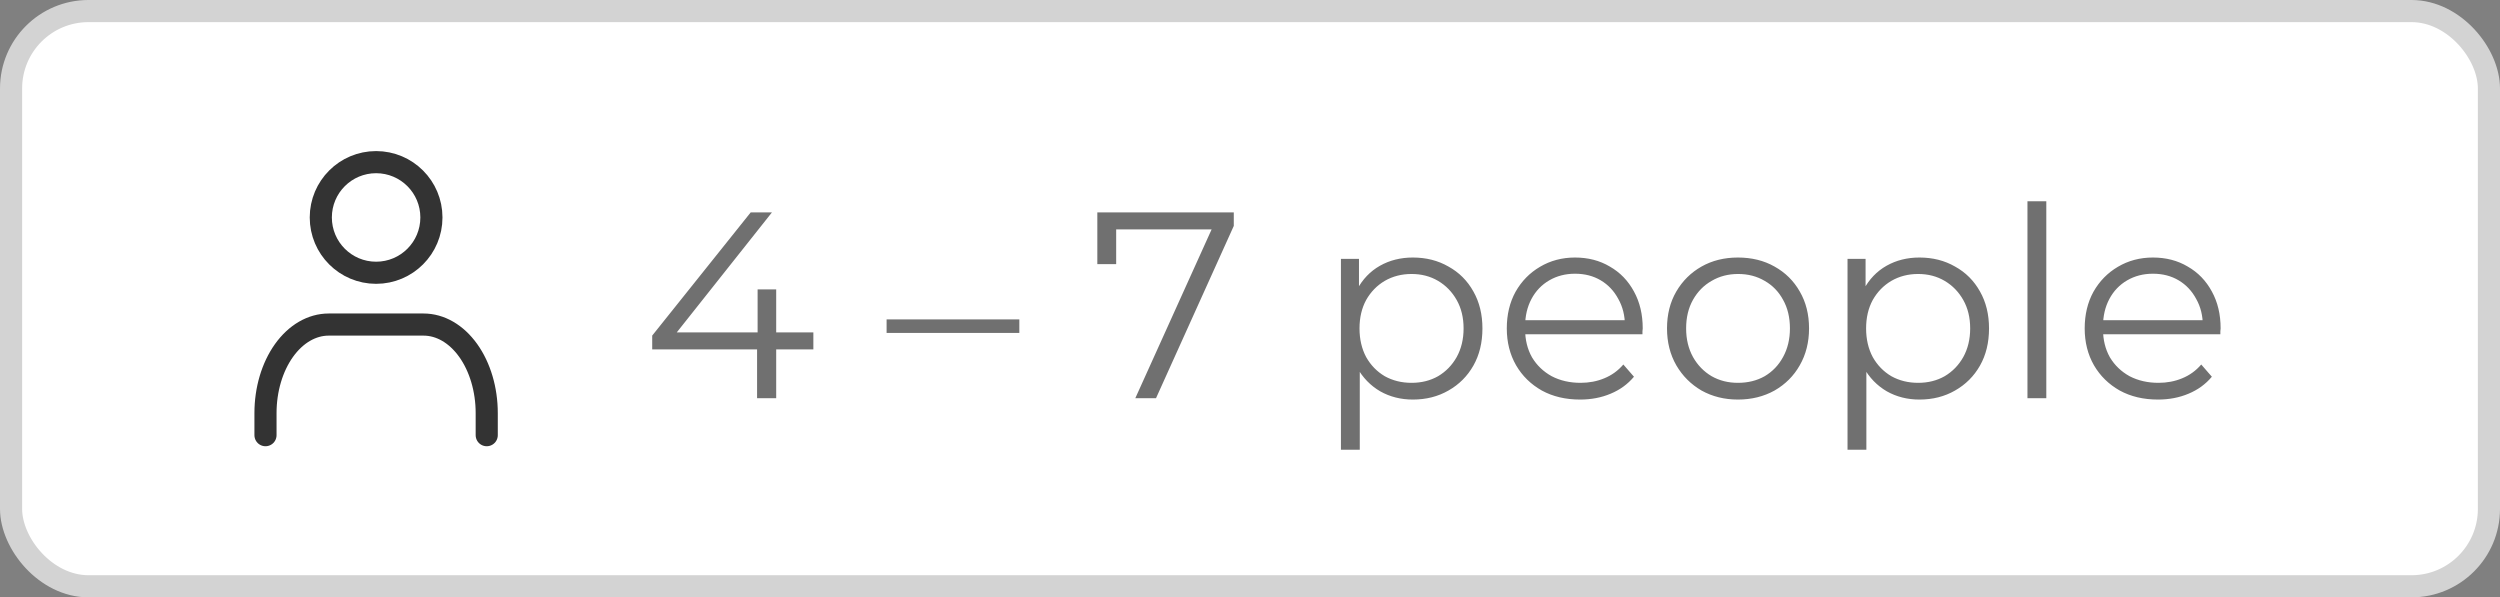 <?xml version="1.0" encoding="UTF-8"?> <svg xmlns="http://www.w3.org/2000/svg" width="113" height="27" viewBox="0 0 113 27" fill="none"><rect x="0" y="0" width="113" height="27" fill="#808080" stroke="none"/><rect x="0.5" y="0.5" width="112" height="26" rx="3.5" fill="white"></rect><rect x="0.5" y="0.5" width="112" height="26" rx="3.5" stroke="#D3D3D3"></rect><path d="M22 19.67V18.67C22 17.609 21.699 16.592 21.163 15.841C20.627 15.091 19.901 14.67 19.143 14.67H14.857C14.099 14.67 13.373 15.091 12.837 15.841C12.301 16.592 12 17.609 12 18.67V19.67" stroke="#333333" stroke-linecap="round" stroke-linejoin="round"></path><path d="M17 12.329C18.381 12.329 19.5 11.21 19.5 9.829C19.5 8.448 18.381 7.329 17 7.329C15.619 7.329 14.5 8.448 14.5 9.829C14.5 11.21 15.619 12.329 17 12.329Z" stroke="#333333" stroke-linecap="round" stroke-linejoin="round"></path><path d="M29.48 15.792V15.168L33.932 9.6H34.892L30.476 15.168L30.008 15.024H36.764V15.792H29.48ZM34.22 18V15.792L34.244 15.024V13.08H35.084V18H34.22ZM40.074 15.048V14.436H46.074V15.048H40.074ZM51.315 18L54.939 9.984L55.203 10.368H50.007L50.451 9.948V11.94H49.599V9.6H55.767V10.212L52.251 18H51.315ZM63.862 18.06C63.318 18.06 62.826 17.936 62.386 17.688C61.946 17.432 61.594 17.068 61.33 16.596C61.074 16.116 60.946 15.532 60.946 14.844C60.946 14.156 61.074 13.576 61.33 13.104C61.586 12.624 61.934 12.26 62.374 12.012C62.814 11.764 63.31 11.64 63.862 11.64C64.462 11.64 64.998 11.776 65.47 12.048C65.95 12.312 66.326 12.688 66.598 13.176C66.87 13.656 67.006 14.212 67.006 14.844C67.006 15.484 66.87 16.044 66.598 16.524C66.326 17.004 65.95 17.38 65.47 17.652C64.998 17.924 64.462 18.06 63.862 18.06ZM60.61 20.328V11.7H61.426V13.596L61.342 14.856L61.462 16.128V20.328H60.61ZM63.802 17.304C64.25 17.304 64.65 17.204 65.002 17.004C65.354 16.796 65.634 16.508 65.842 16.14C66.05 15.764 66.154 15.332 66.154 14.844C66.154 14.356 66.05 13.928 65.842 13.56C65.634 13.192 65.354 12.904 65.002 12.696C64.65 12.488 64.25 12.384 63.802 12.384C63.354 12.384 62.95 12.488 62.59 12.696C62.238 12.904 61.958 13.192 61.75 13.56C61.55 13.928 61.45 14.356 61.45 14.844C61.45 15.332 61.55 15.764 61.75 16.14C61.958 16.508 62.238 16.796 62.59 17.004C62.95 17.204 63.354 17.304 63.802 17.304ZM71.419 18.06C70.763 18.06 70.187 17.924 69.691 17.652C69.195 17.372 68.807 16.992 68.527 16.512C68.247 16.024 68.107 15.468 68.107 14.844C68.107 14.22 68.239 13.668 68.503 13.188C68.775 12.708 69.143 12.332 69.607 12.06C70.079 11.78 70.607 11.64 71.191 11.64C71.783 11.64 72.307 11.776 72.763 12.048C73.227 12.312 73.591 12.688 73.855 13.176C74.119 13.656 74.251 14.212 74.251 14.844C74.251 14.884 74.247 14.928 74.239 14.976C74.239 15.016 74.239 15.06 74.239 15.108H68.755V14.472H73.783L73.447 14.724C73.447 14.268 73.347 13.864 73.147 13.512C72.955 13.152 72.691 12.872 72.355 12.672C72.019 12.472 71.631 12.372 71.191 12.372C70.759 12.372 70.371 12.472 70.027 12.672C69.683 12.872 69.415 13.152 69.223 13.512C69.031 13.872 68.935 14.284 68.935 14.748V14.88C68.935 15.36 69.039 15.784 69.247 16.152C69.463 16.512 69.759 16.796 70.135 17.004C70.519 17.204 70.955 17.304 71.443 17.304C71.827 17.304 72.183 17.236 72.511 17.1C72.847 16.964 73.135 16.756 73.375 16.476L73.855 17.028C73.575 17.364 73.223 17.62 72.799 17.796C72.383 17.972 71.923 18.06 71.419 18.06ZM78.553 18.06C77.945 18.06 77.397 17.924 76.909 17.652C76.429 17.372 76.049 16.992 75.769 16.512C75.489 16.024 75.349 15.468 75.349 14.844C75.349 14.212 75.489 13.656 75.769 13.176C76.049 12.696 76.429 12.32 76.909 12.048C77.389 11.776 77.937 11.64 78.553 11.64C79.177 11.64 79.729 11.776 80.209 12.048C80.697 12.32 81.077 12.696 81.349 13.176C81.629 13.656 81.769 14.212 81.769 14.844C81.769 15.468 81.629 16.024 81.349 16.512C81.077 16.992 80.697 17.372 80.209 17.652C79.721 17.924 79.169 18.06 78.553 18.06ZM78.553 17.304C79.009 17.304 79.413 17.204 79.765 17.004C80.117 16.796 80.393 16.508 80.593 16.14C80.801 15.764 80.905 15.332 80.905 14.844C80.905 14.348 80.801 13.916 80.593 13.548C80.393 13.18 80.117 12.896 79.765 12.696C79.413 12.488 79.013 12.384 78.565 12.384C78.117 12.384 77.717 12.488 77.365 12.696C77.013 12.896 76.733 13.18 76.525 13.548C76.317 13.916 76.213 14.348 76.213 14.844C76.213 15.332 76.317 15.764 76.525 16.14C76.733 16.508 77.013 16.796 77.365 17.004C77.717 17.204 78.113 17.304 78.553 17.304ZM86.76 18.06C86.216 18.06 85.724 17.936 85.284 17.688C84.844 17.432 84.492 17.068 84.228 16.596C83.972 16.116 83.844 15.532 83.844 14.844C83.844 14.156 83.972 13.576 84.228 13.104C84.484 12.624 84.832 12.26 85.272 12.012C85.712 11.764 86.208 11.64 86.76 11.64C87.36 11.64 87.896 11.776 88.368 12.048C88.848 12.312 89.224 12.688 89.496 13.176C89.768 13.656 89.904 14.212 89.904 14.844C89.904 15.484 89.768 16.044 89.496 16.524C89.224 17.004 88.848 17.38 88.368 17.652C87.896 17.924 87.36 18.06 86.76 18.06ZM83.508 20.328V11.7H84.324V13.596L84.24 14.856L84.36 16.128V20.328H83.508ZM86.7 17.304C87.148 17.304 87.548 17.204 87.9 17.004C88.252 16.796 88.532 16.508 88.74 16.14C88.948 15.764 89.052 15.332 89.052 14.844C89.052 14.356 88.948 13.928 88.74 13.56C88.532 13.192 88.252 12.904 87.9 12.696C87.548 12.488 87.148 12.384 86.7 12.384C86.252 12.384 85.848 12.488 85.488 12.696C85.136 12.904 84.856 13.192 84.648 13.56C84.448 13.928 84.348 14.356 84.348 14.844C84.348 15.332 84.448 15.764 84.648 16.14C84.856 16.508 85.136 16.796 85.488 17.004C85.848 17.204 86.252 17.304 86.7 17.304ZM91.641 18V9.096H92.493V18H91.641ZM97.54 18.06C96.884 18.06 96.308 17.924 95.812 17.652C95.316 17.372 94.928 16.992 94.648 16.512C94.368 16.024 94.228 15.468 94.228 14.844C94.228 14.22 94.36 13.668 94.624 13.188C94.896 12.708 95.264 12.332 95.728 12.06C96.2 11.78 96.728 11.64 97.312 11.64C97.904 11.64 98.428 11.776 98.884 12.048C99.348 12.312 99.712 12.688 99.976 13.176C100.24 13.656 100.372 14.212 100.372 14.844C100.372 14.884 100.368 14.928 100.36 14.976C100.36 15.016 100.36 15.06 100.36 15.108H94.876V14.472H99.904L99.568 14.724C99.568 14.268 99.468 13.864 99.268 13.512C99.076 13.152 98.812 12.872 98.476 12.672C98.14 12.472 97.752 12.372 97.312 12.372C96.88 12.372 96.492 12.472 96.148 12.672C95.804 12.872 95.536 13.152 95.344 13.512C95.152 13.872 95.056 14.284 95.056 14.748V14.88C95.056 15.36 95.16 15.784 95.368 16.152C95.584 16.512 95.88 16.796 96.256 17.004C96.64 17.204 97.076 17.304 97.564 17.304C97.948 17.304 98.304 17.236 98.632 17.1C98.968 16.964 99.256 16.756 99.496 16.476L99.976 17.028C99.696 17.364 99.344 17.62 98.92 17.796C98.504 17.972 98.044 18.06 97.54 18.06Z" fill="#707070"></path></svg> 